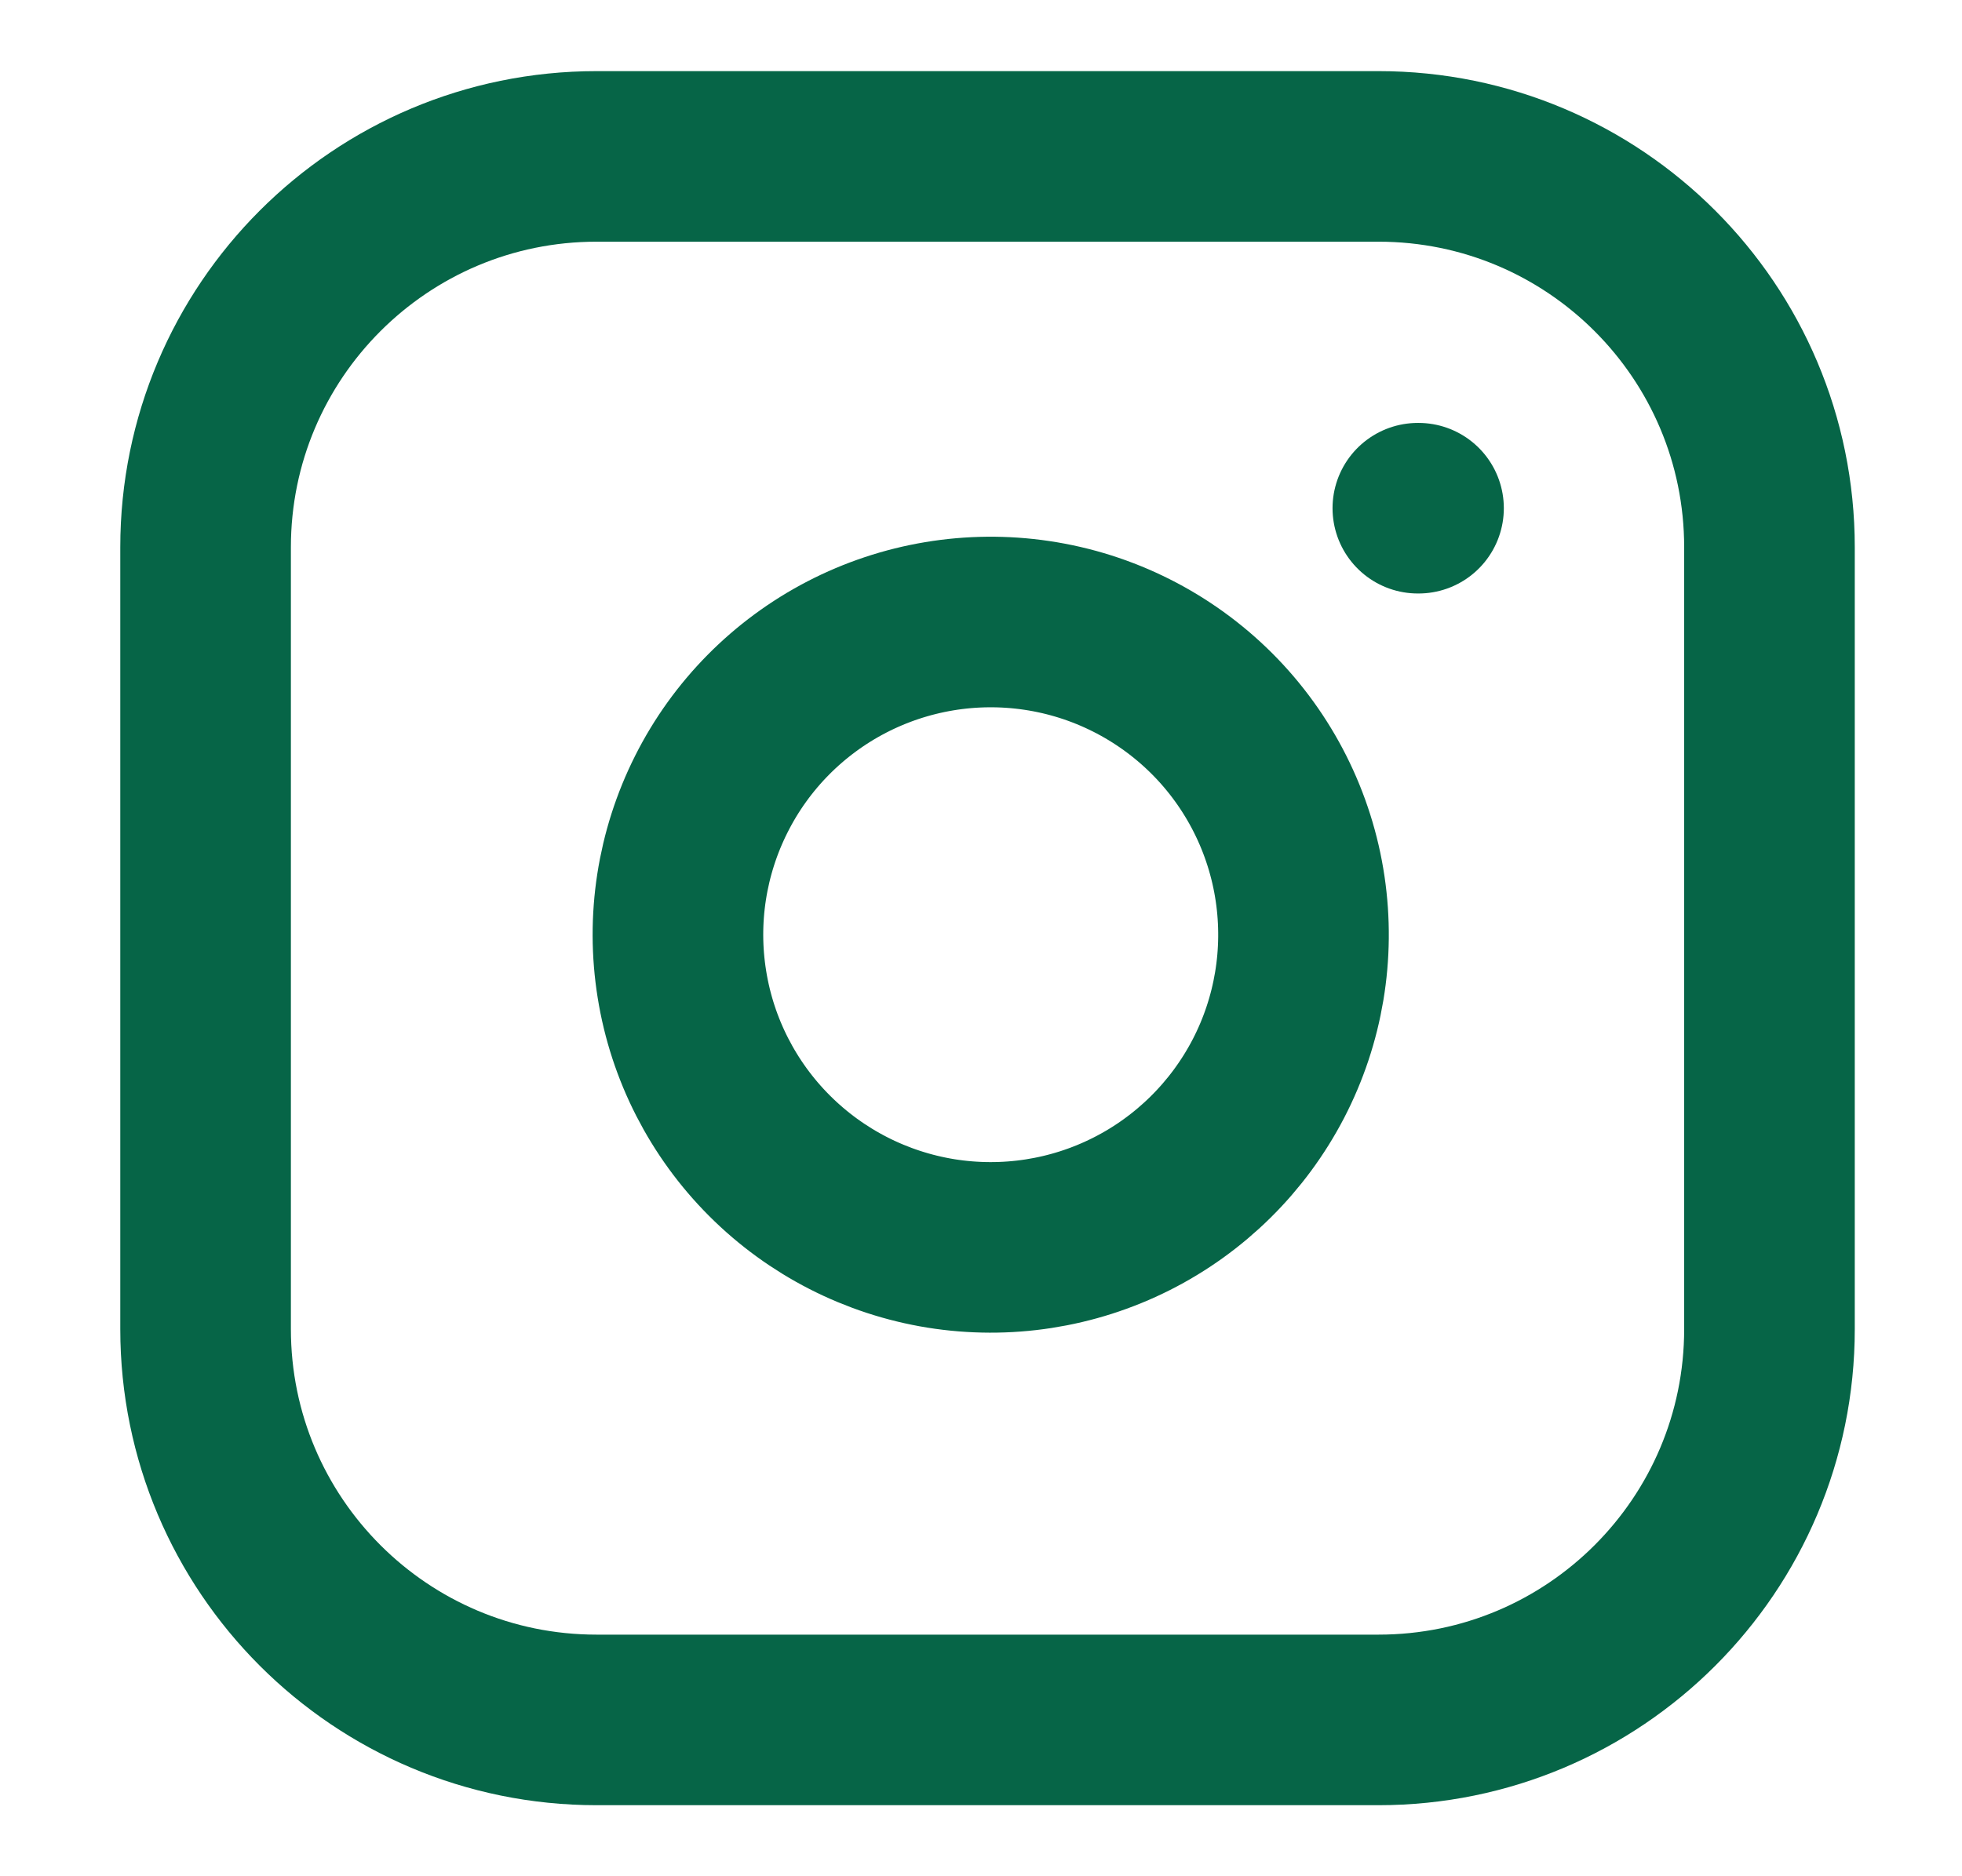 <svg width="23" height="22" viewBox="0 0 23 22" fill="none" xmlns="http://www.w3.org/2000/svg">
<g clip-path="url(#clip0_2477_5012)">
<path d="M16.16 1.834H6.993C4.462 1.834 2.41 3.886 2.41 6.417V15.584C2.41 18.115 4.462 20.167 6.993 20.167H16.16C18.691 20.167 20.743 18.115 20.743 15.584V6.417C20.743 3.886 18.691 1.834 16.16 1.834Z" stroke="#066547" stroke-width="2" stroke-linecap="round" stroke-linejoin="round"/>
<path d="M15.241 10.422C15.354 11.185 15.224 11.964 14.869 12.648C14.513 13.333 13.951 13.888 13.262 14.235C12.573 14.582 11.793 14.702 11.031 14.58C10.27 14.457 9.567 14.098 9.021 13.552C8.476 13.007 8.116 12.304 7.994 11.542C7.871 10.781 7.992 10 8.339 9.311C8.685 8.622 9.241 8.06 9.925 7.705C10.61 7.35 11.389 7.22 12.152 7.333C12.93 7.448 13.65 7.811 14.207 8.367C14.763 8.923 15.126 9.644 15.241 10.422Z" stroke="#066547" stroke-width="2" stroke-linecap="round" stroke-linejoin="round"/>
<path d="M16.621 5.959H16.629" stroke="#066547" stroke-width="2" stroke-linecap="round" stroke-linejoin="round"/>
</g>
<defs>
<clipPath id="clip0_2477_5012">
<rect width="22" height="22" fill="white" transform="translate(0.578)"/>
</clipPath>
</defs>
</svg>
